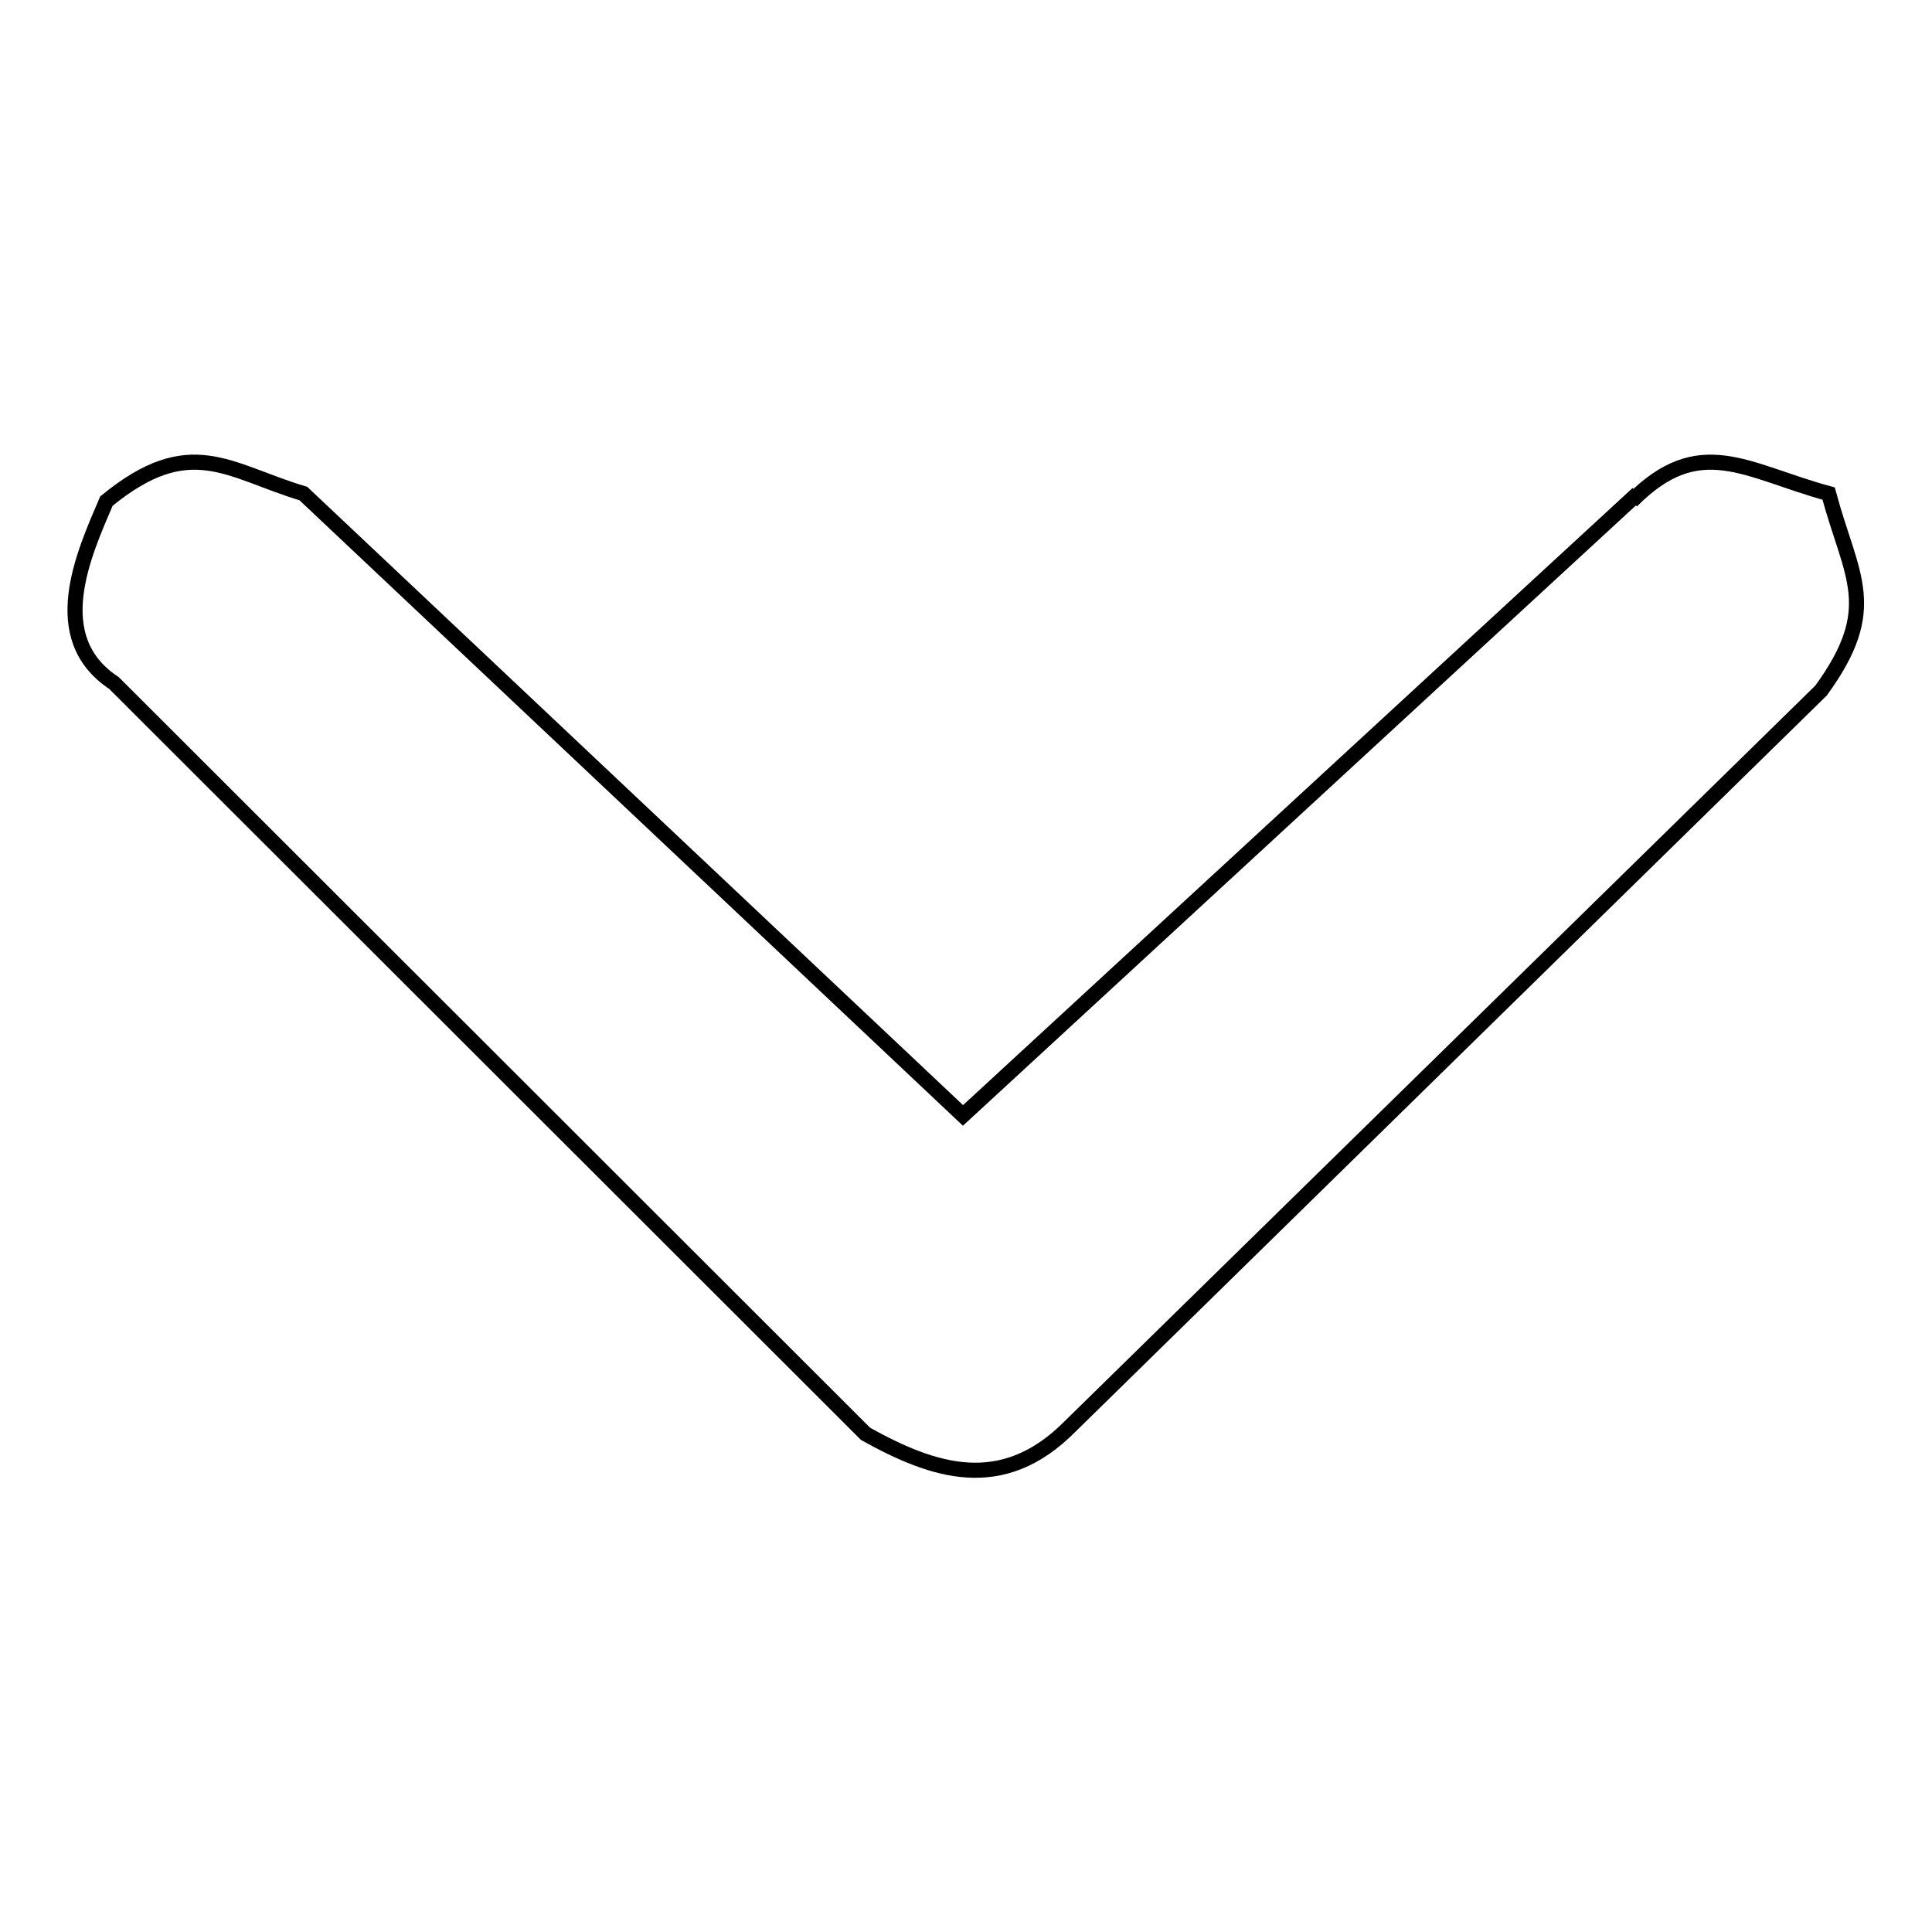 <?xml version="1.0" encoding="utf-8"?>
<!-- Svg Vector Icons : http://www.onlinewebfonts.com/icon -->
<!DOCTYPE svg PUBLIC "-//W3C//DTD SVG 1.1//EN" "http://www.w3.org/Graphics/SVG/1.1/DTD/svg11.dtd">
<svg version="1.1" xmlns="http://www.w3.org/2000/svg" xmlns:xlink="http://www.w3.org/1999/xlink" x="0px" y="0px" viewBox="0 0 256 256" enable-background="new 0 0 256 256" xml:space="preserve">
<g><g><path stroke-width="2" fill-opacity="0" stroke="#000000"  d="M216.2,66.4c9-9.1,15.1-4,26.1-1c3,11.1,7,15.1-1,26.1L141.8,189c-9,9.1-18.1,6-27.1,1L15.1,90.5c-9.1-6-4-17.1-1-24.1c11.1-9.1,16.1-4,26.1-1l87.4,82.4l89.4-82.4L216.2,66.4z"/></g></g>
</svg>